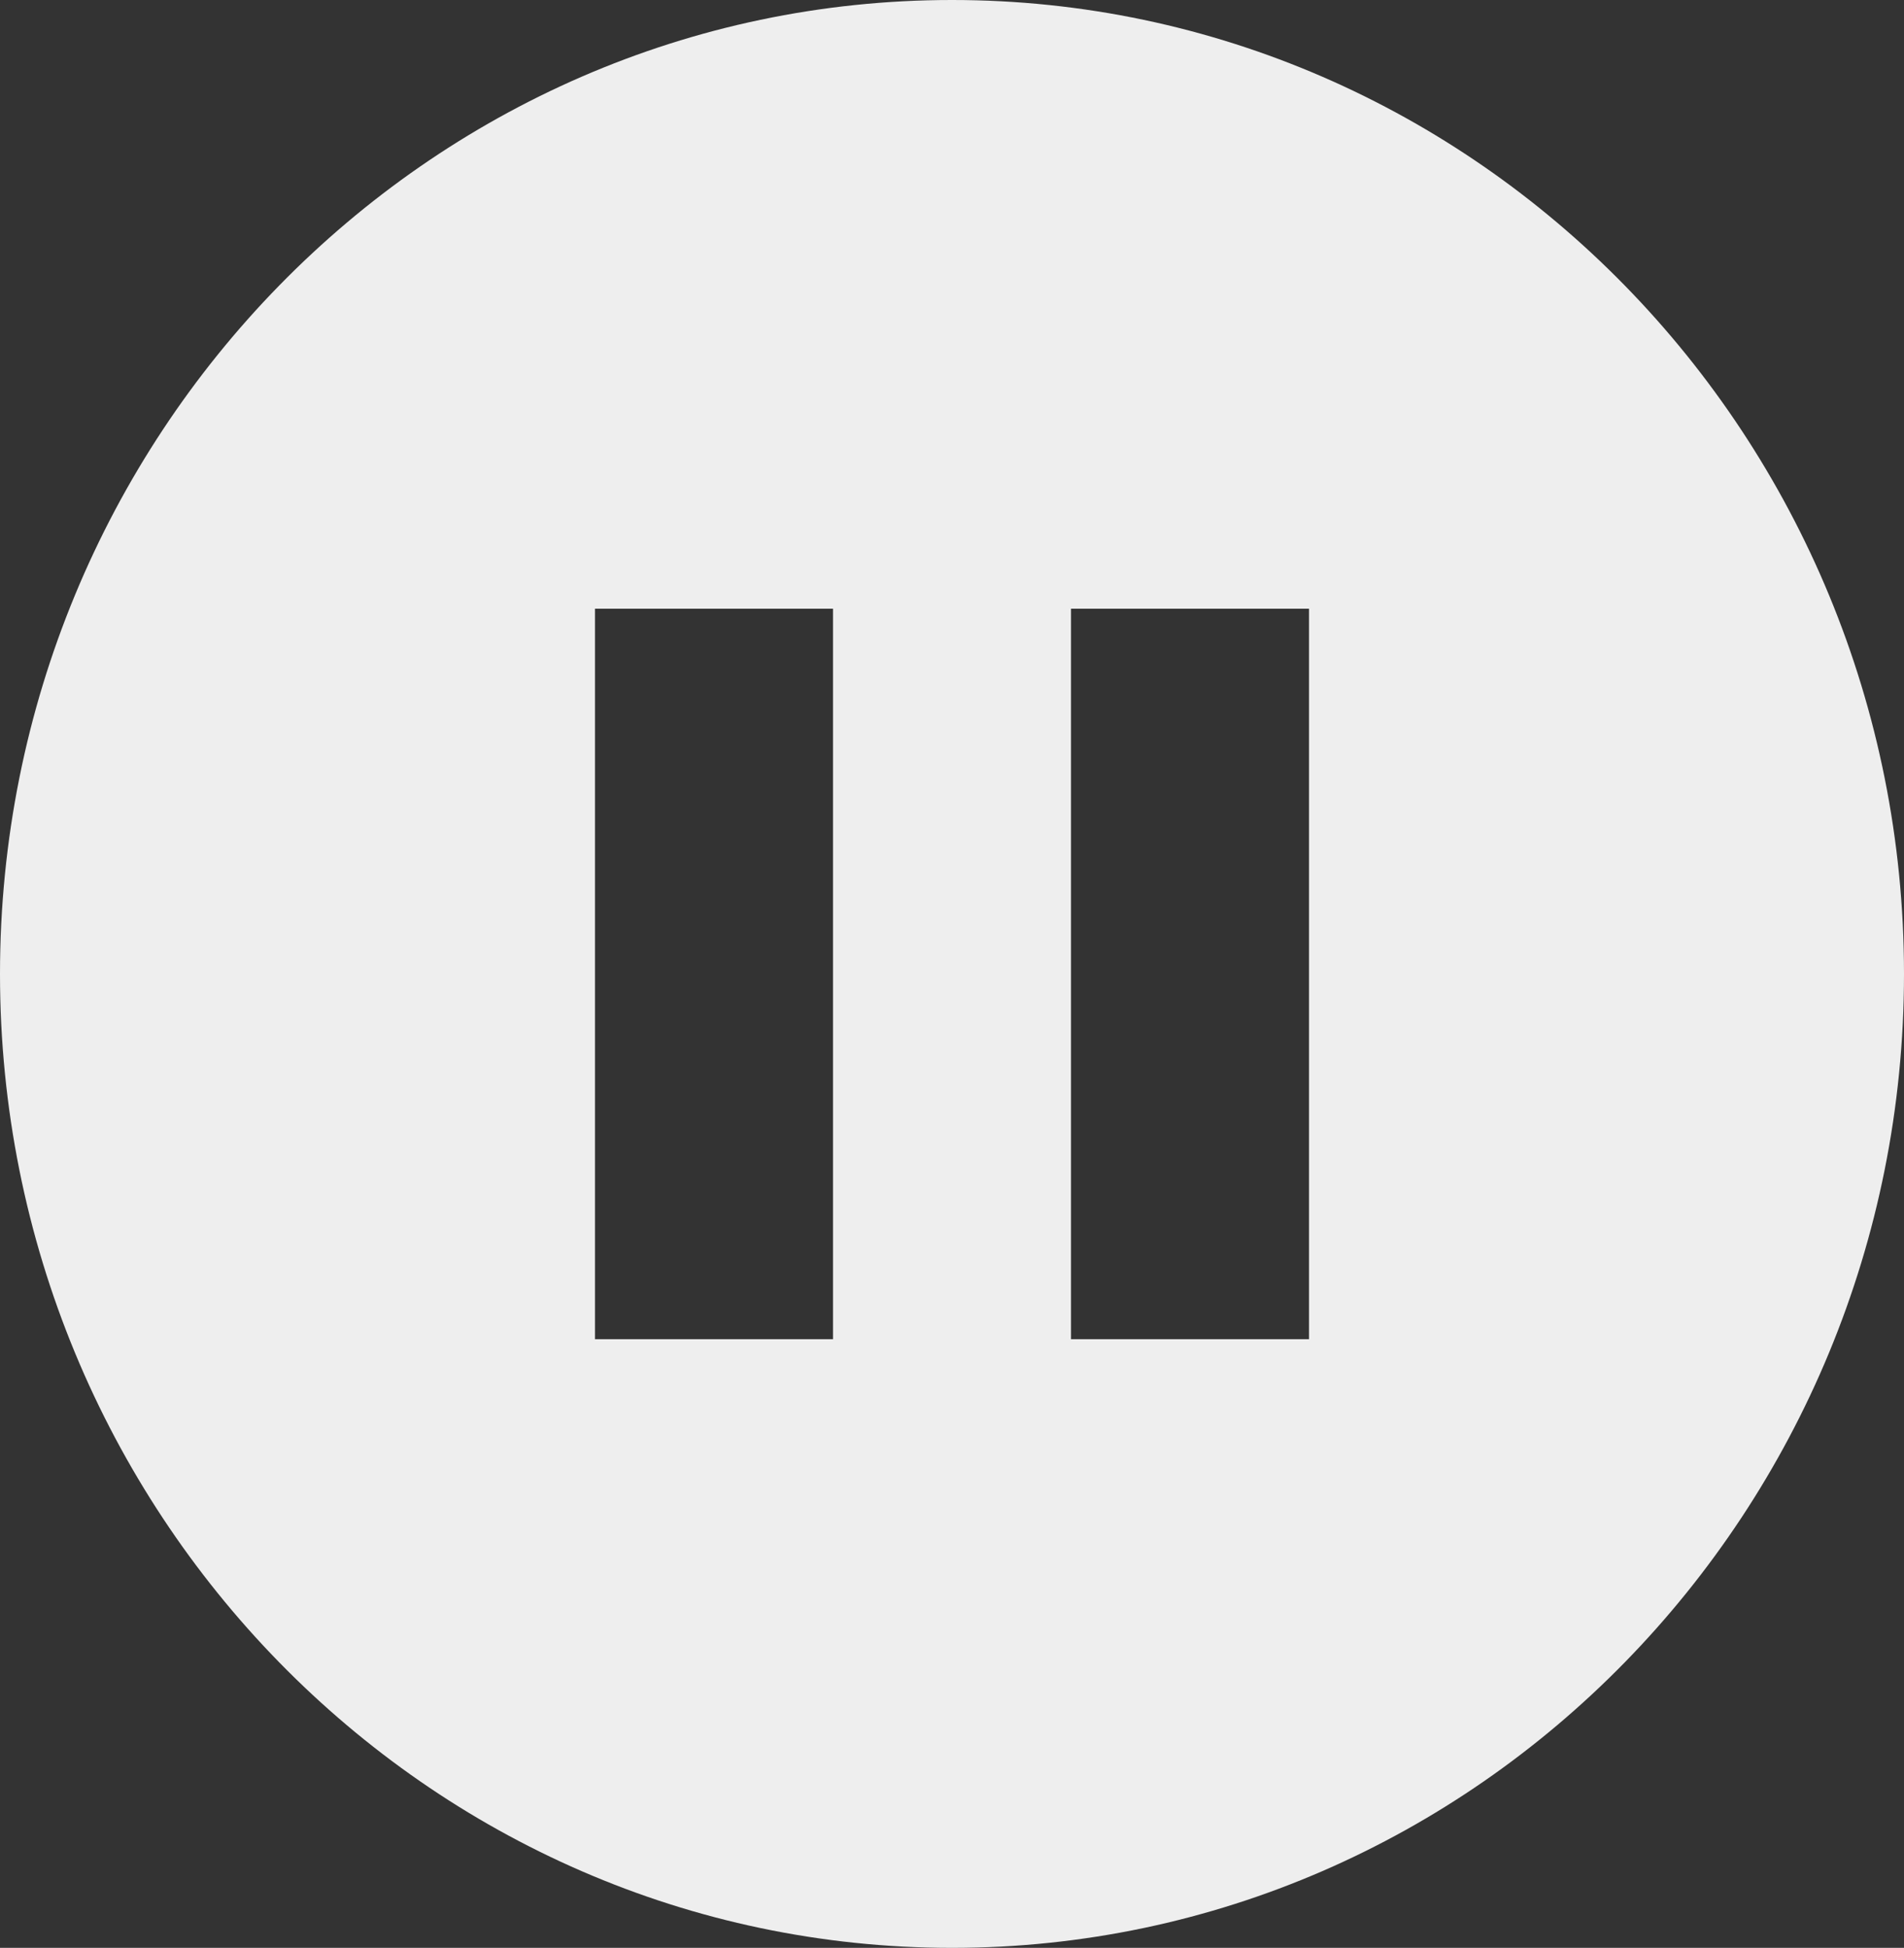 <svg width="44" height="45" viewBox="0 0 44 45" fill="none" xmlns="http://www.w3.org/2000/svg">
<rect x="0" y="0" width="44" height="45" fill="#333333" stroke="none"/>
<g clip-path="url(#clip0_2099_4)">
<path d="M22 0C9.869 0 0 10.094 0 22.5C0 34.906 9.869 45 22 45C34.131 45 44 34.906 44 22.5C44 10.094 34.131 0 22 0ZM19.25 30.938H13.75V14.062H19.25V30.938ZM30.25 30.938H24.75V14.062H30.25V30.938Z" fill="#EEEEEE"/>
</g>
<defs>
<clipPath id="clip0_2099_4">
<rect width="44" height="45" fill="white"/>
</clipPath>
</defs>
</svg>
